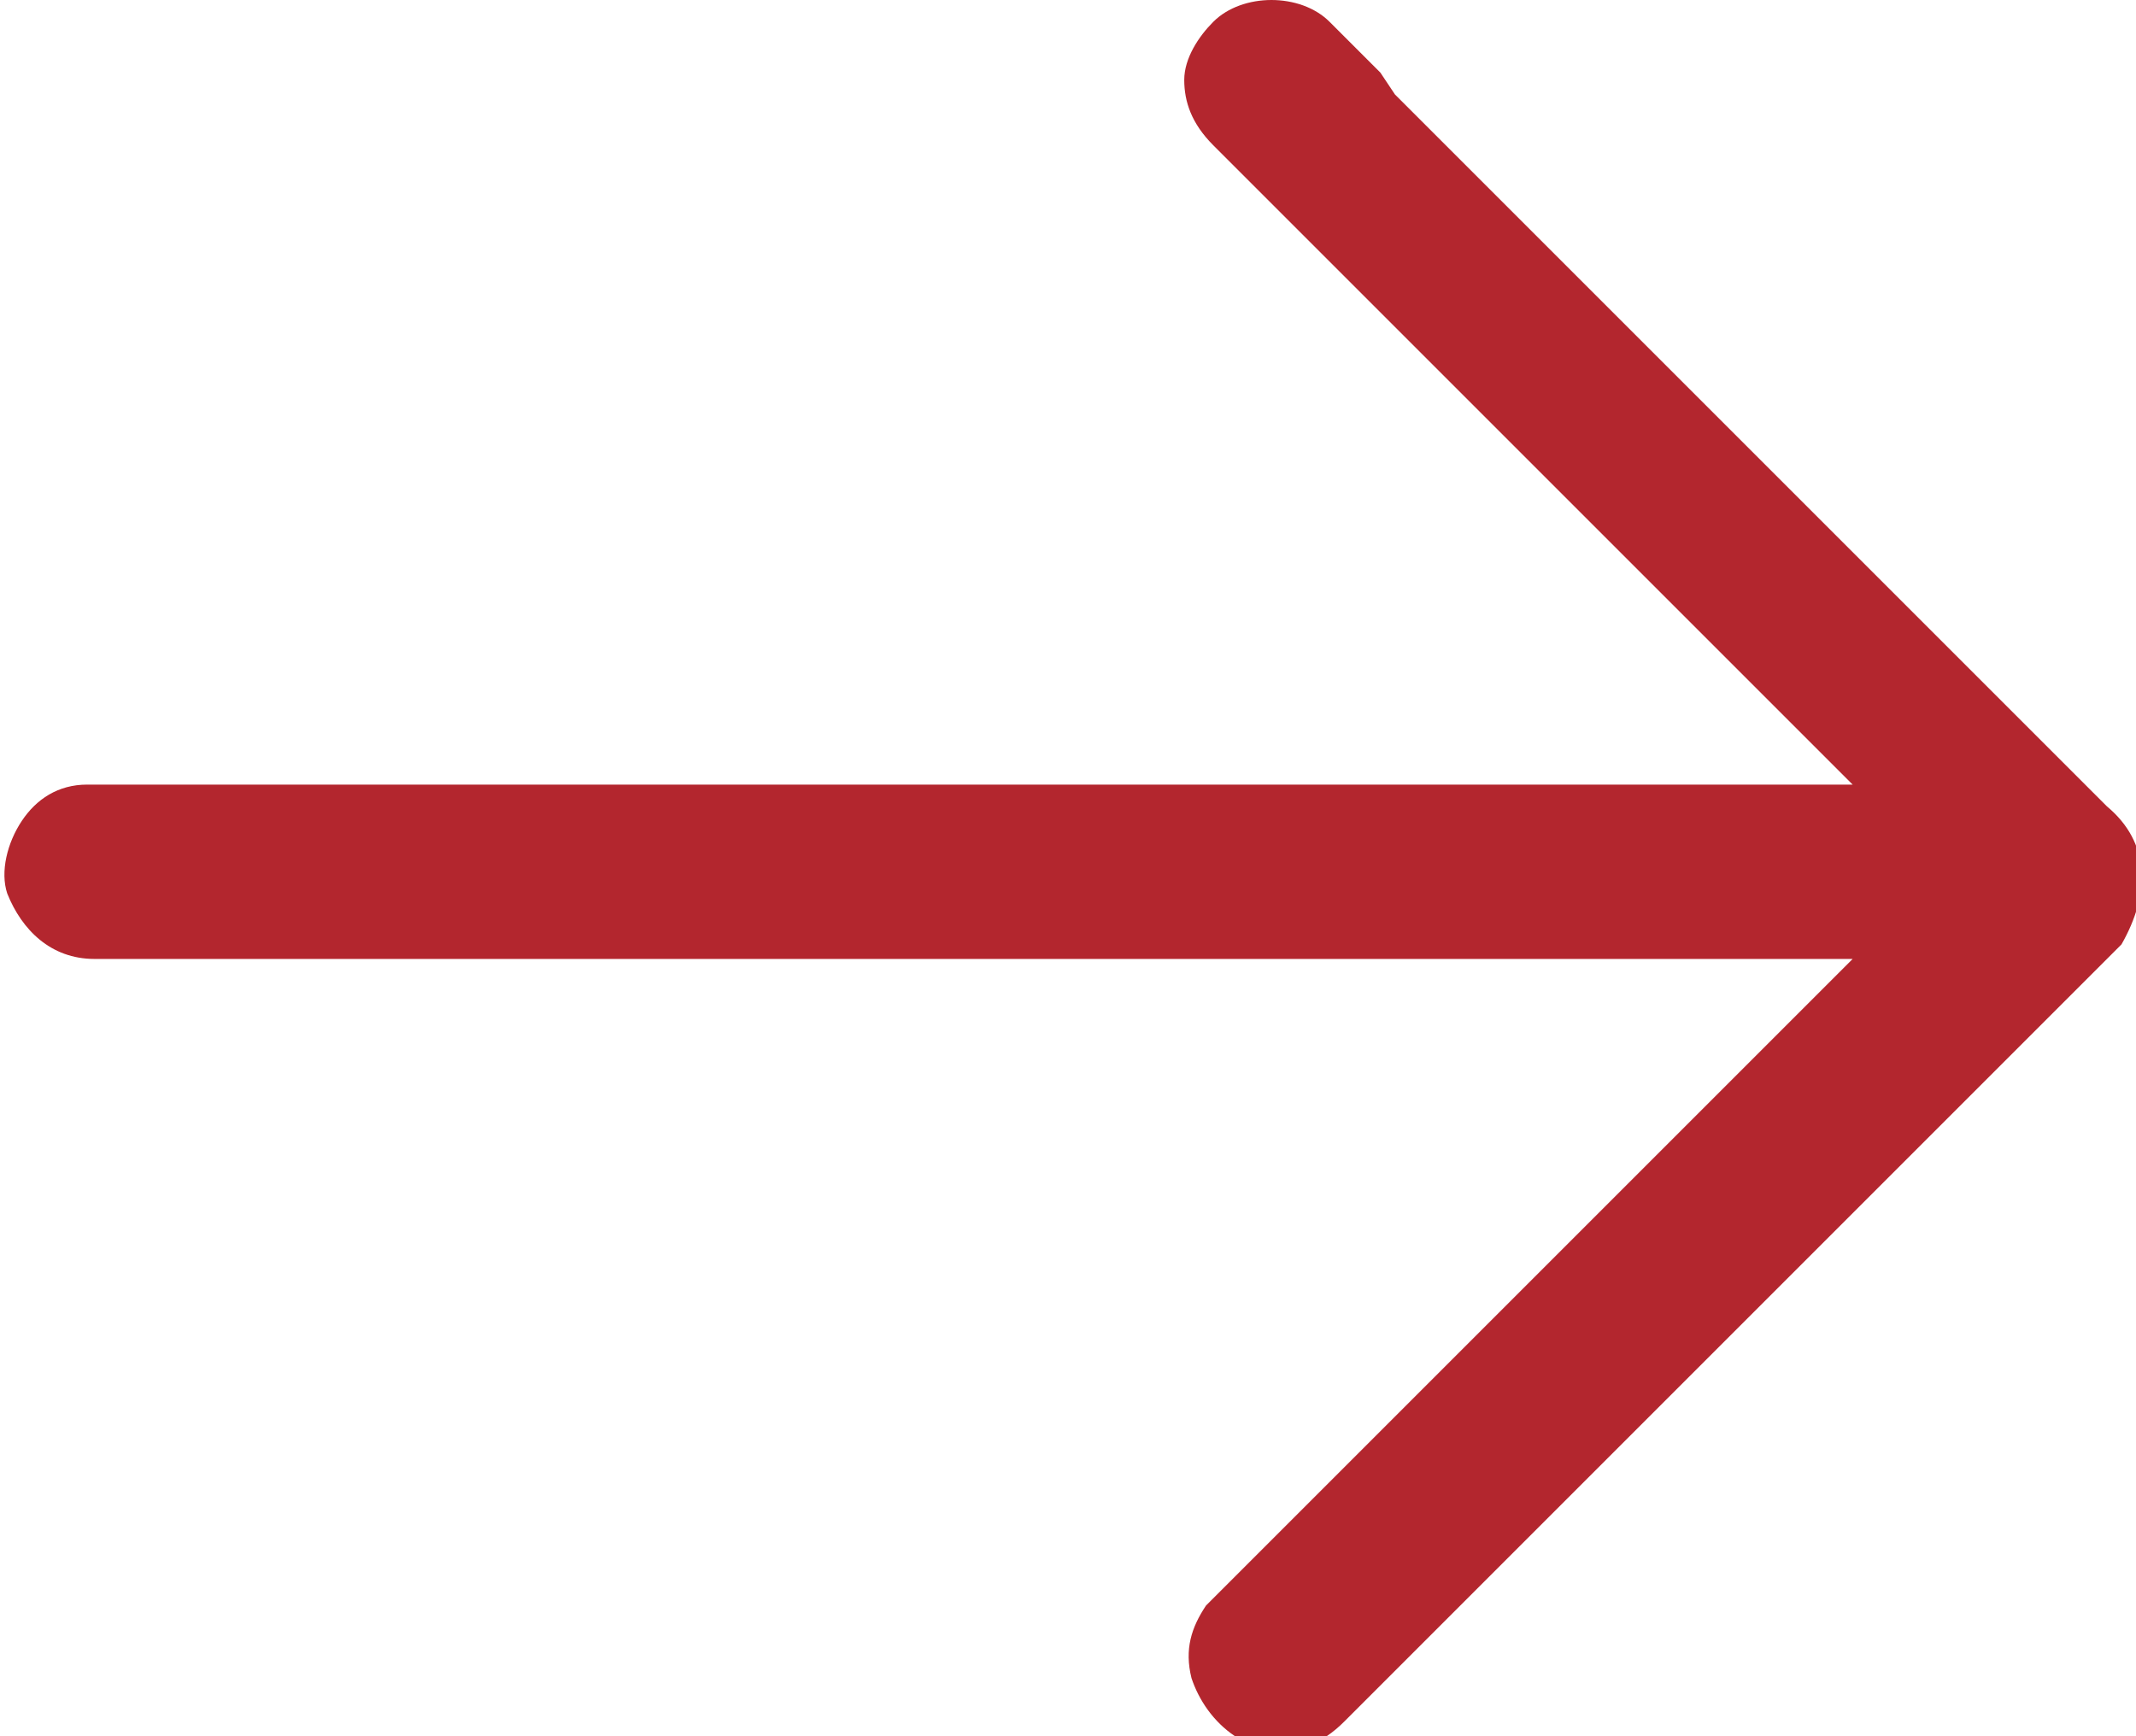 <?xml version="1.0" encoding="utf-8"?>
<!-- Generator: Adobe Illustrator 18.1.1, SVG Export Plug-In . SVG Version: 6.00 Build 0)  -->
<svg version="1.1" id="Layer_1" xmlns="http://www.w3.org/2000/svg" xmlns:xlink="http://www.w3.org/1999/xlink" x="0px" y="0px"
	 viewBox="0 0 29.4 23.9" enable-background="new 0 0 29.4 23.9" xml:space="preserve">
<path fill="#B3262E" d="M29,11.1l-9.8-9.8L19,1c-0.2-0.2-0.4-0.4-0.7-0.7C18.1,0.1,17.8,0,17.5,0c-0.3,0-0.6,0.1-0.8,0.3
	c-0.2,0.2-0.4,0.5-0.4,0.8c0,0.3,0.1,0.6,0.4,0.9c0.5,0.5,1,1,1.5,1.5l1,1c2.1,2.1,4.2,4.2,6.3,6.3l-24.1,0l-0.1,0c0,0-0.1,0-0.1,0
	c-0.4,0-0.7,0.2-0.9,0.5c-0.2,0.3-0.3,0.7-0.2,1c0.2,0.5,0.6,0.9,1.2,0.9l24.2,0c-2.9,2.9-5.8,5.8-8.7,8.7l0,0c0,0-0.1,0.1-0.2,0.2
	c-0.2,0.3-0.3,0.6-0.2,1c0.1,0.3,0.3,0.6,0.6,0.8c0.2,0.1,0.4,0.2,0.6,0.2c0.3,0,0.6-0.1,0.9-0.4c0.7-0.7,1.5-1.5,2.2-2.2l8.5-8.5
	C29.6,12.3,29.6,11.6,29,11.1z"/>
</svg>
